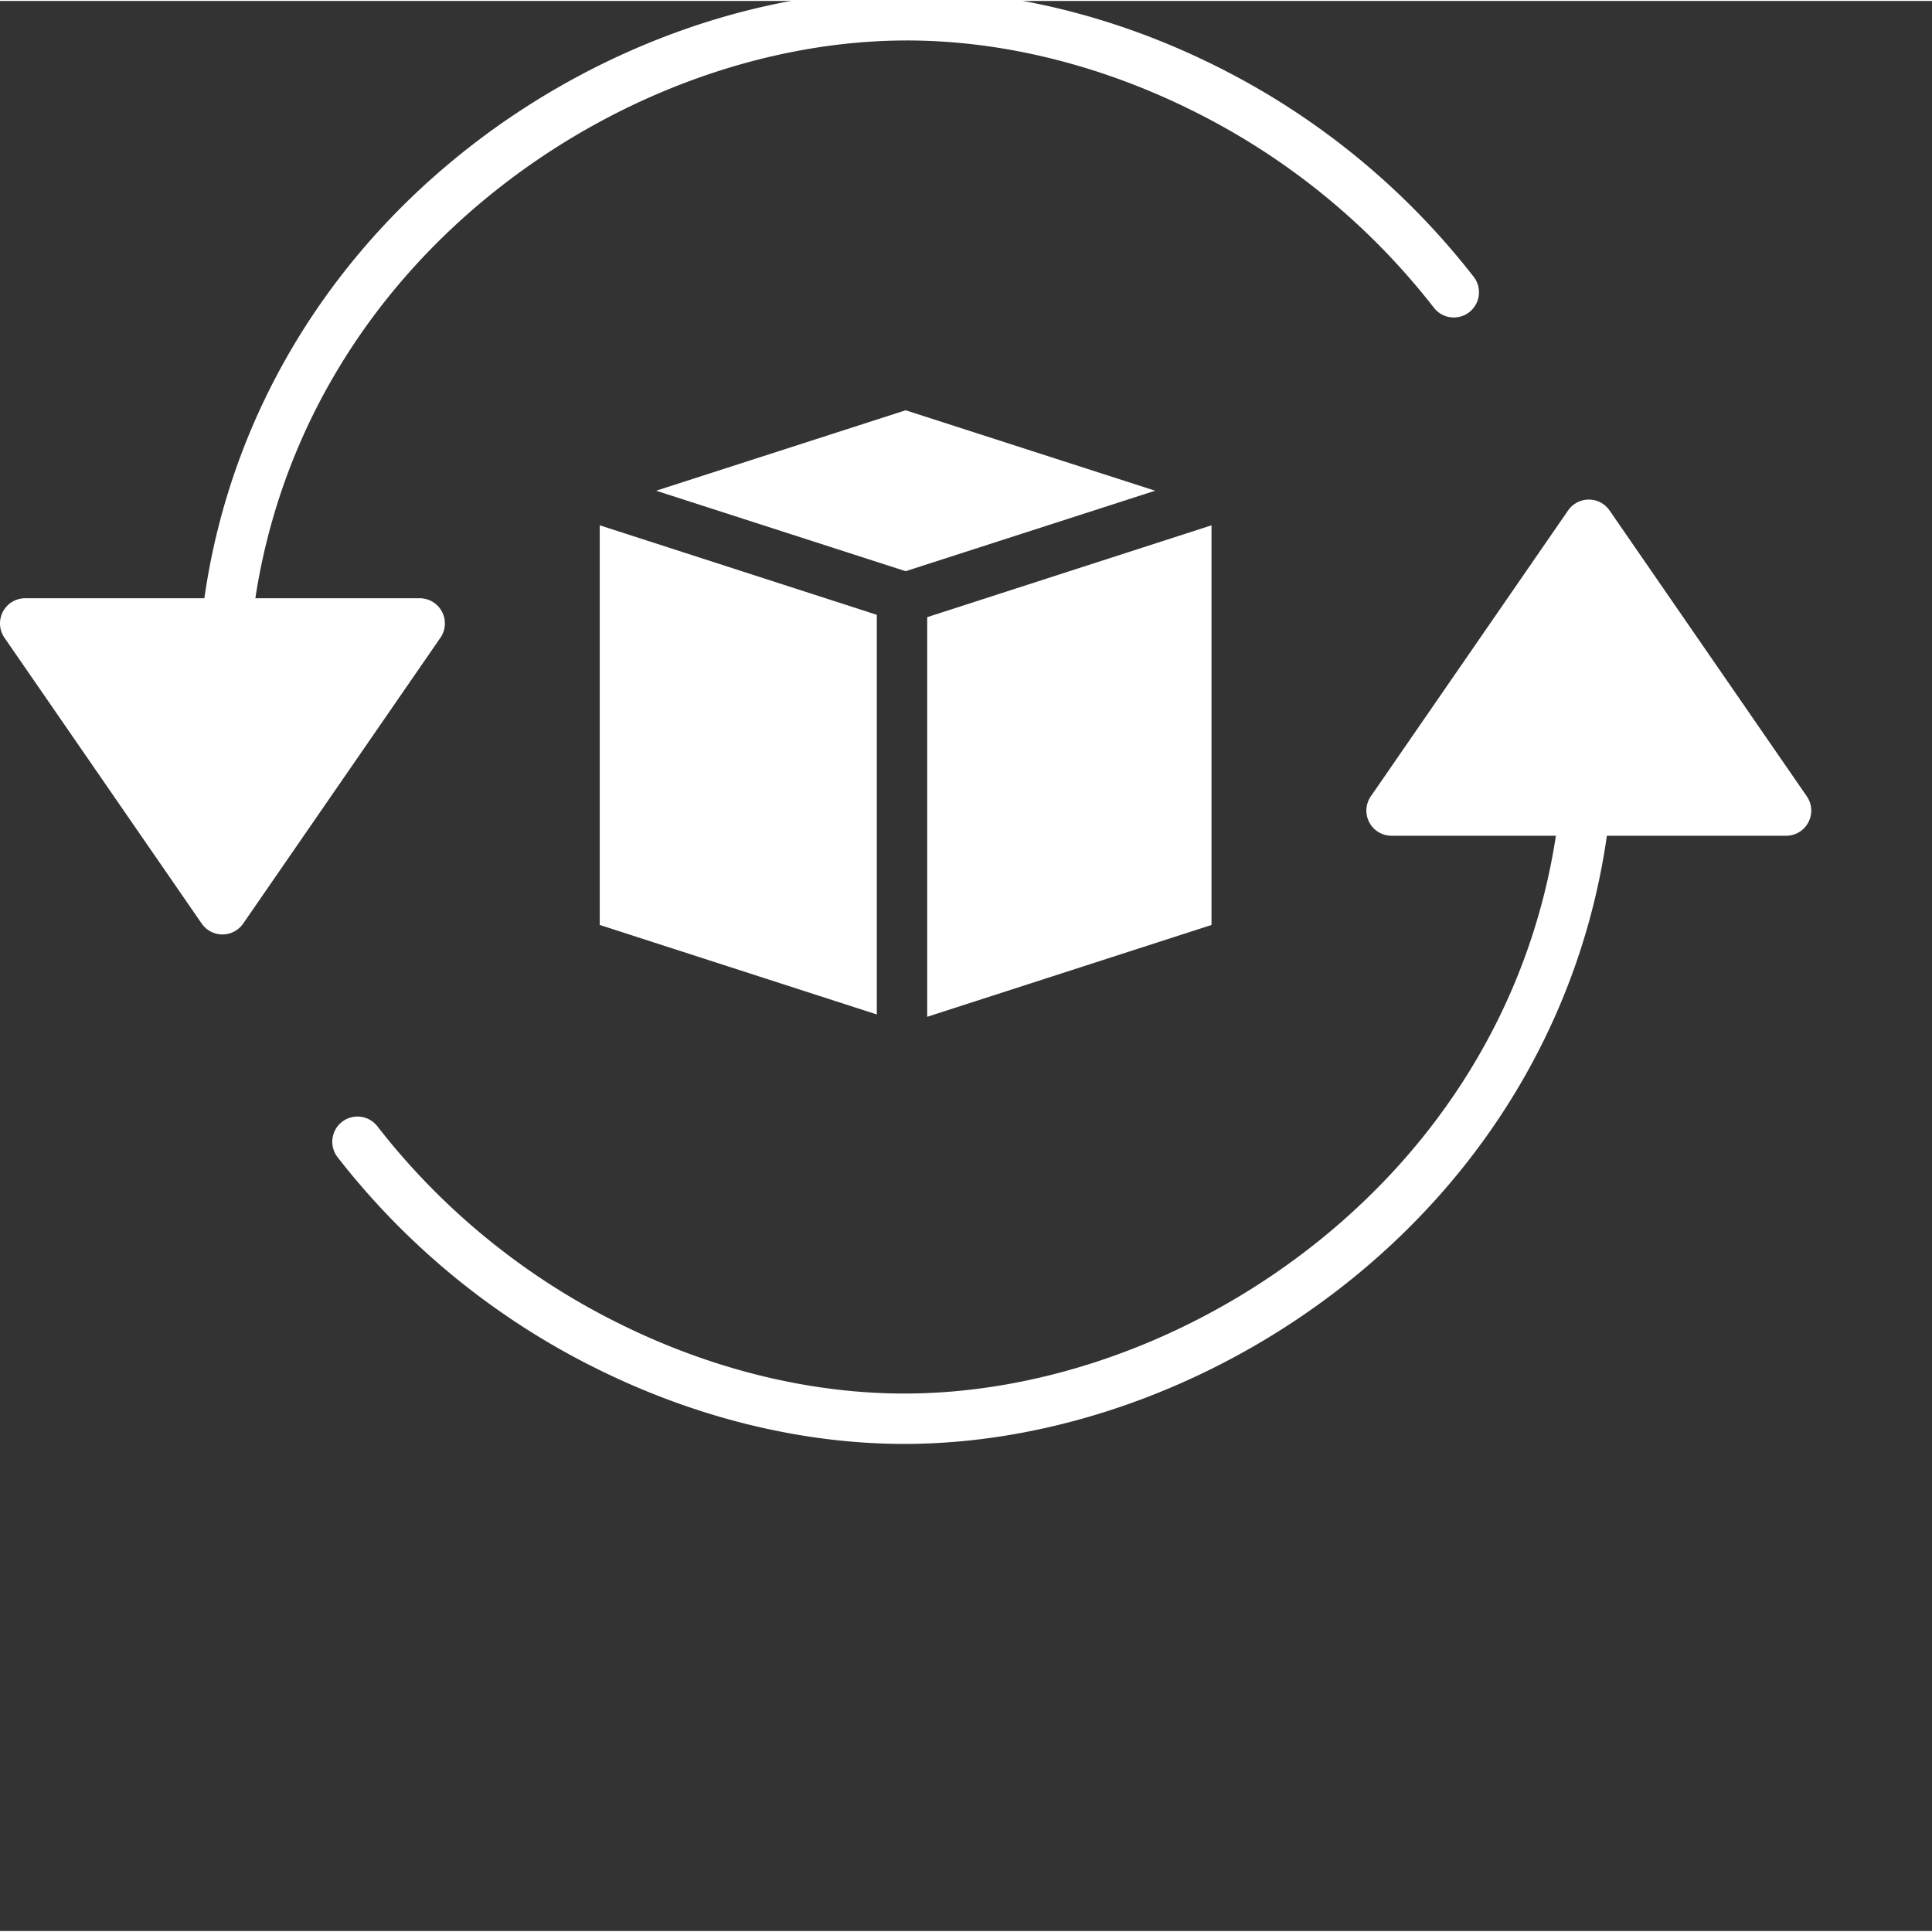 <?xml version="1.0" encoding="UTF-8"?>
<svg xmlns="http://www.w3.org/2000/svg" xmlns:xlink="http://www.w3.org/1999/xlink" xmlns:svgjs="http://svgjs.com/svgjs" version="1.1" width="512" height="512" x="0" y="0" viewBox="0 0 670.667 670" style="enable-background:new 0 0 512 512" xml:space="preserve" class="">
  <rect x="0" y="0" width="670.667" height="670" fill="#333333" stroke="none"/>
  <g>
    <path d="M558.734 176.863a8.748 8.748 0 0 0-14.394 0l-68.473 99.227a8.735 8.735 0 0 0 7.195 13.7h57.051c-8.402 54.964-36.988 103.702-81.097 139.644-42.082 34.3-94.97 53.98-145.086 53.98-32.692 0-66.868-8.367-98.84-24.219a242.243 242.243 0 0 1-84.07-68.523 8.743 8.743 0 0 0-12.262-1.594 8.747 8.747 0 0 0-1.594 12.266 259.921 259.921 0 0 0 90.152 73.52c34.38 17.034 71.246 26.038 106.614 26.038 54.078 0 110.984-21.109 156.136-57.91 48.204-39.281 79.211-93.242 87.739-153.203h62.203a8.73 8.73 0 0 0 7.738-4.672 8.732 8.732 0 0 0-.543-9.027zM77.215 324.047c2.875 0 5.57-1.41 7.2-3.774l68.472-99.23a8.723 8.723 0 0 0 .543-9.027 8.739 8.739 0 0 0-7.743-4.676H88.642c8.402-54.965 36.988-103.703 81.09-139.645 42.085-34.3 94.972-53.98 145.09-53.98 32.69 0 66.866 8.367 98.84 24.219a242.327 242.327 0 0 1 84.077 68.53c2.946 3.825 8.442 4.536 12.266 1.59 3.82-2.952 4.535-8.44 1.586-12.269a259.863 259.863 0 0 0-90.156-73.52C387.054 5.23 350.19-3.772 314.82-3.772c-54.074 0-110.988 21.113-156.136 57.91-48.204 39.289-79.207 93.242-87.739 153.203H8.742c-3.25 0-6.23 1.8-7.742 4.676a8.75 8.75 0 0 0 .547 9.027l68.473 99.23a8.752 8.752 0 0 0 7.195 3.774zm0 0" fill="#ffffff" data-original="#000000" class=""></path>
    <path d="m400.988 170.012-86.613-27.926-86.61 27.926 86.61 27.937zM208.191 320.75l96.188 31.074V213.098L208.19 182.02zM420.555 182.02l-98.688 31.882v138.73l98.688-31.882zm0 0" fill="#ffffff" data-original="#000000" class=""></path>
  </g>
</svg>
